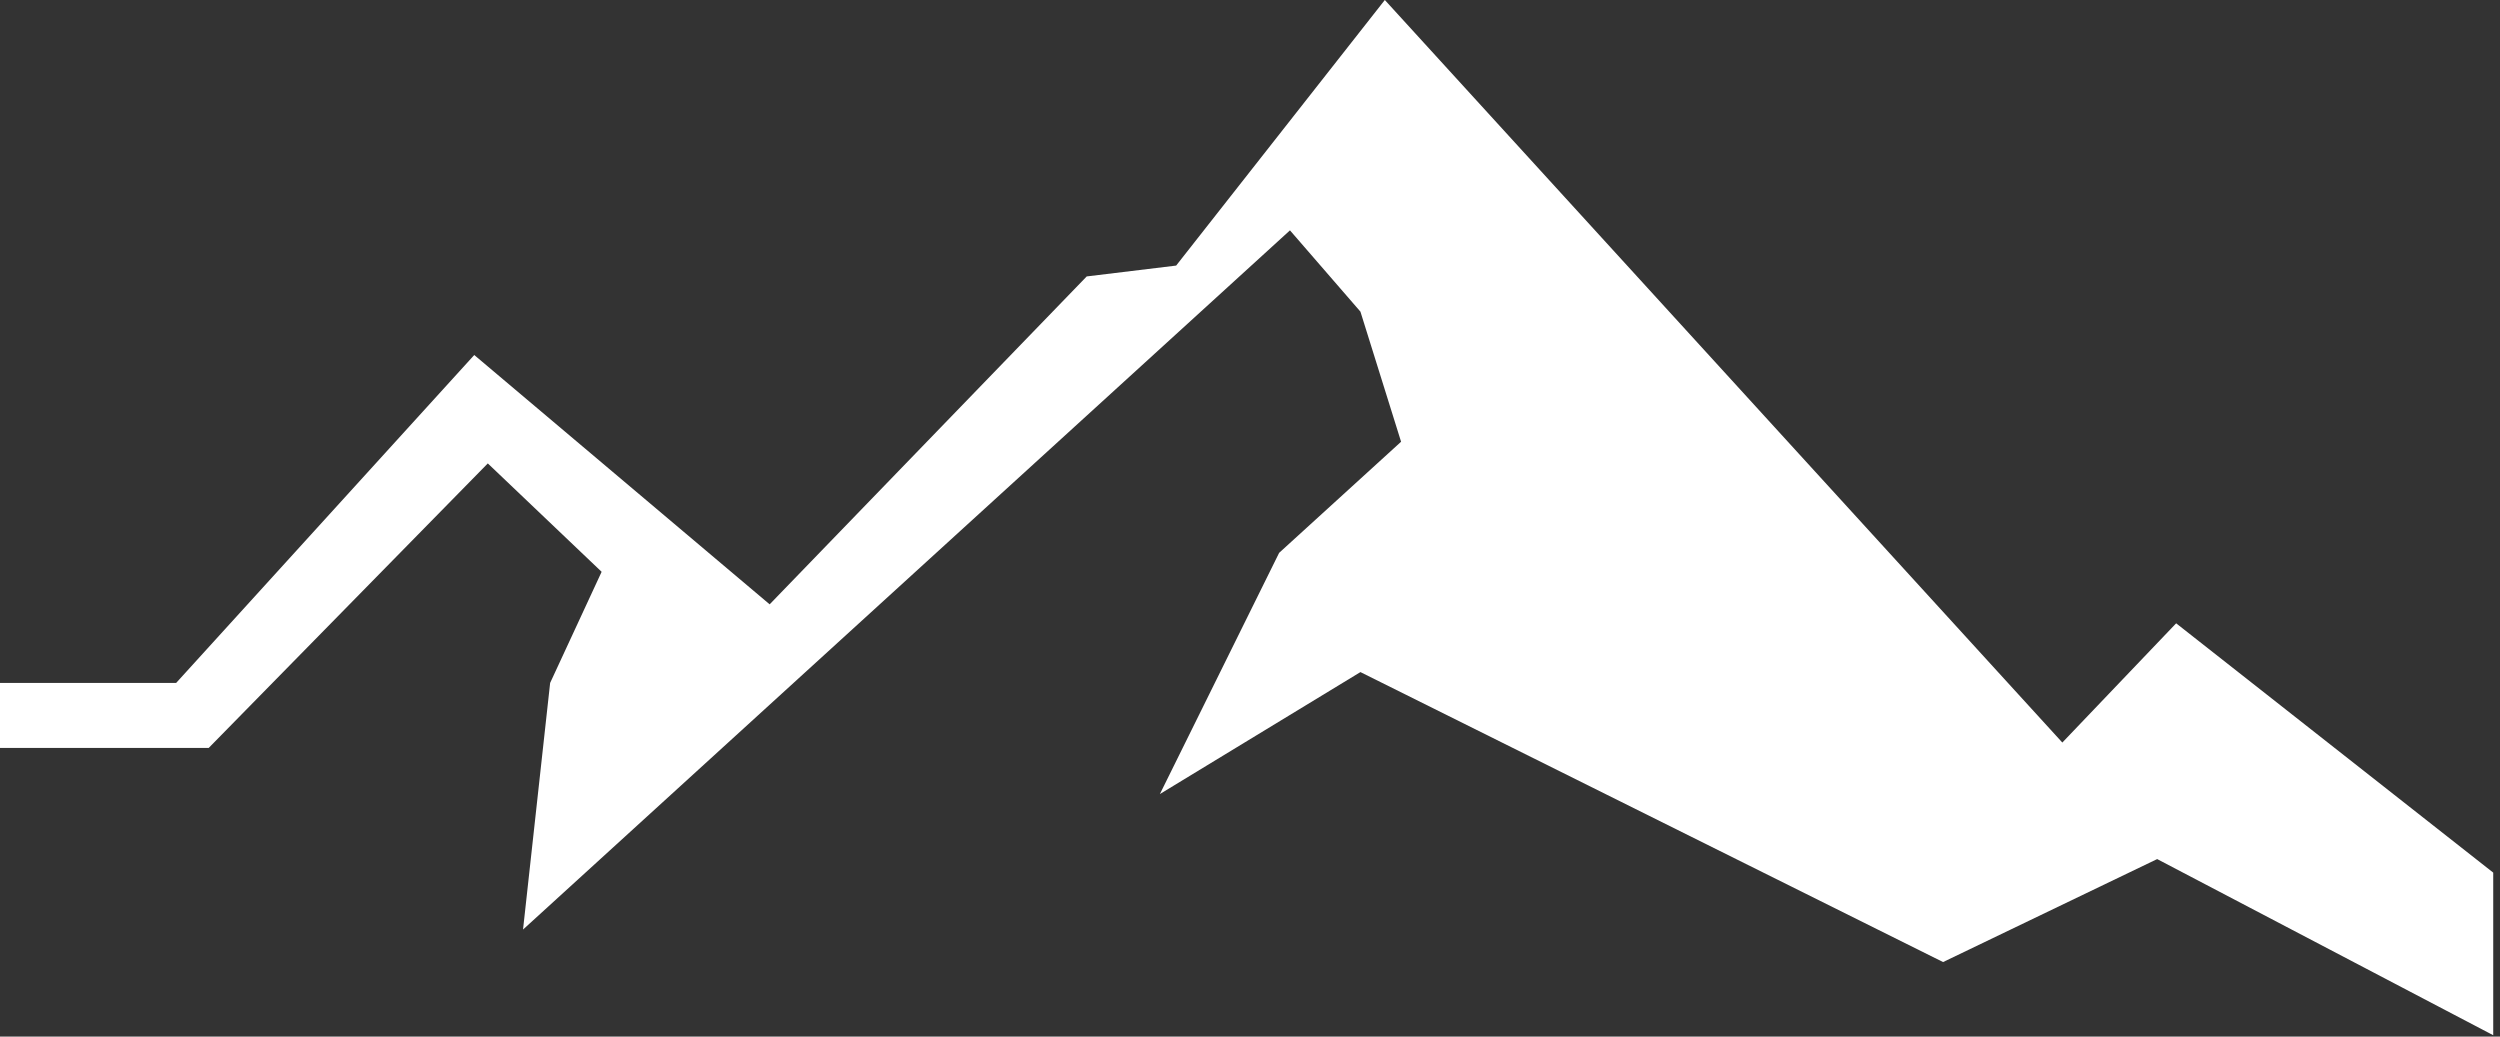 <svg width="328" height="136" viewBox="0 0 328 136" fill="none" xmlns="http://www.w3.org/2000/svg">
<rect x="0" y="0" width="328" height="136" fill="#333333" stroke="none"/>
<path d="M0 89.6H23.111L62.222 46.578L100.978 79.289L142.578 36.267L154.311 34.844L181.689 0L270.578 97.422L285.511 81.778L327.111 114.489V135.822L283.022 112.711L254.933 126.222L178.489 88.178L152.178 104.178L167.822 72.533L183.822 57.956L178.489 40.889L169.244 30.222L68.622 121.956L72.178 89.6L78.933 75.022L64 60.8L27.378 98.133H0V89.6Z" fill="white"/>
</svg>
